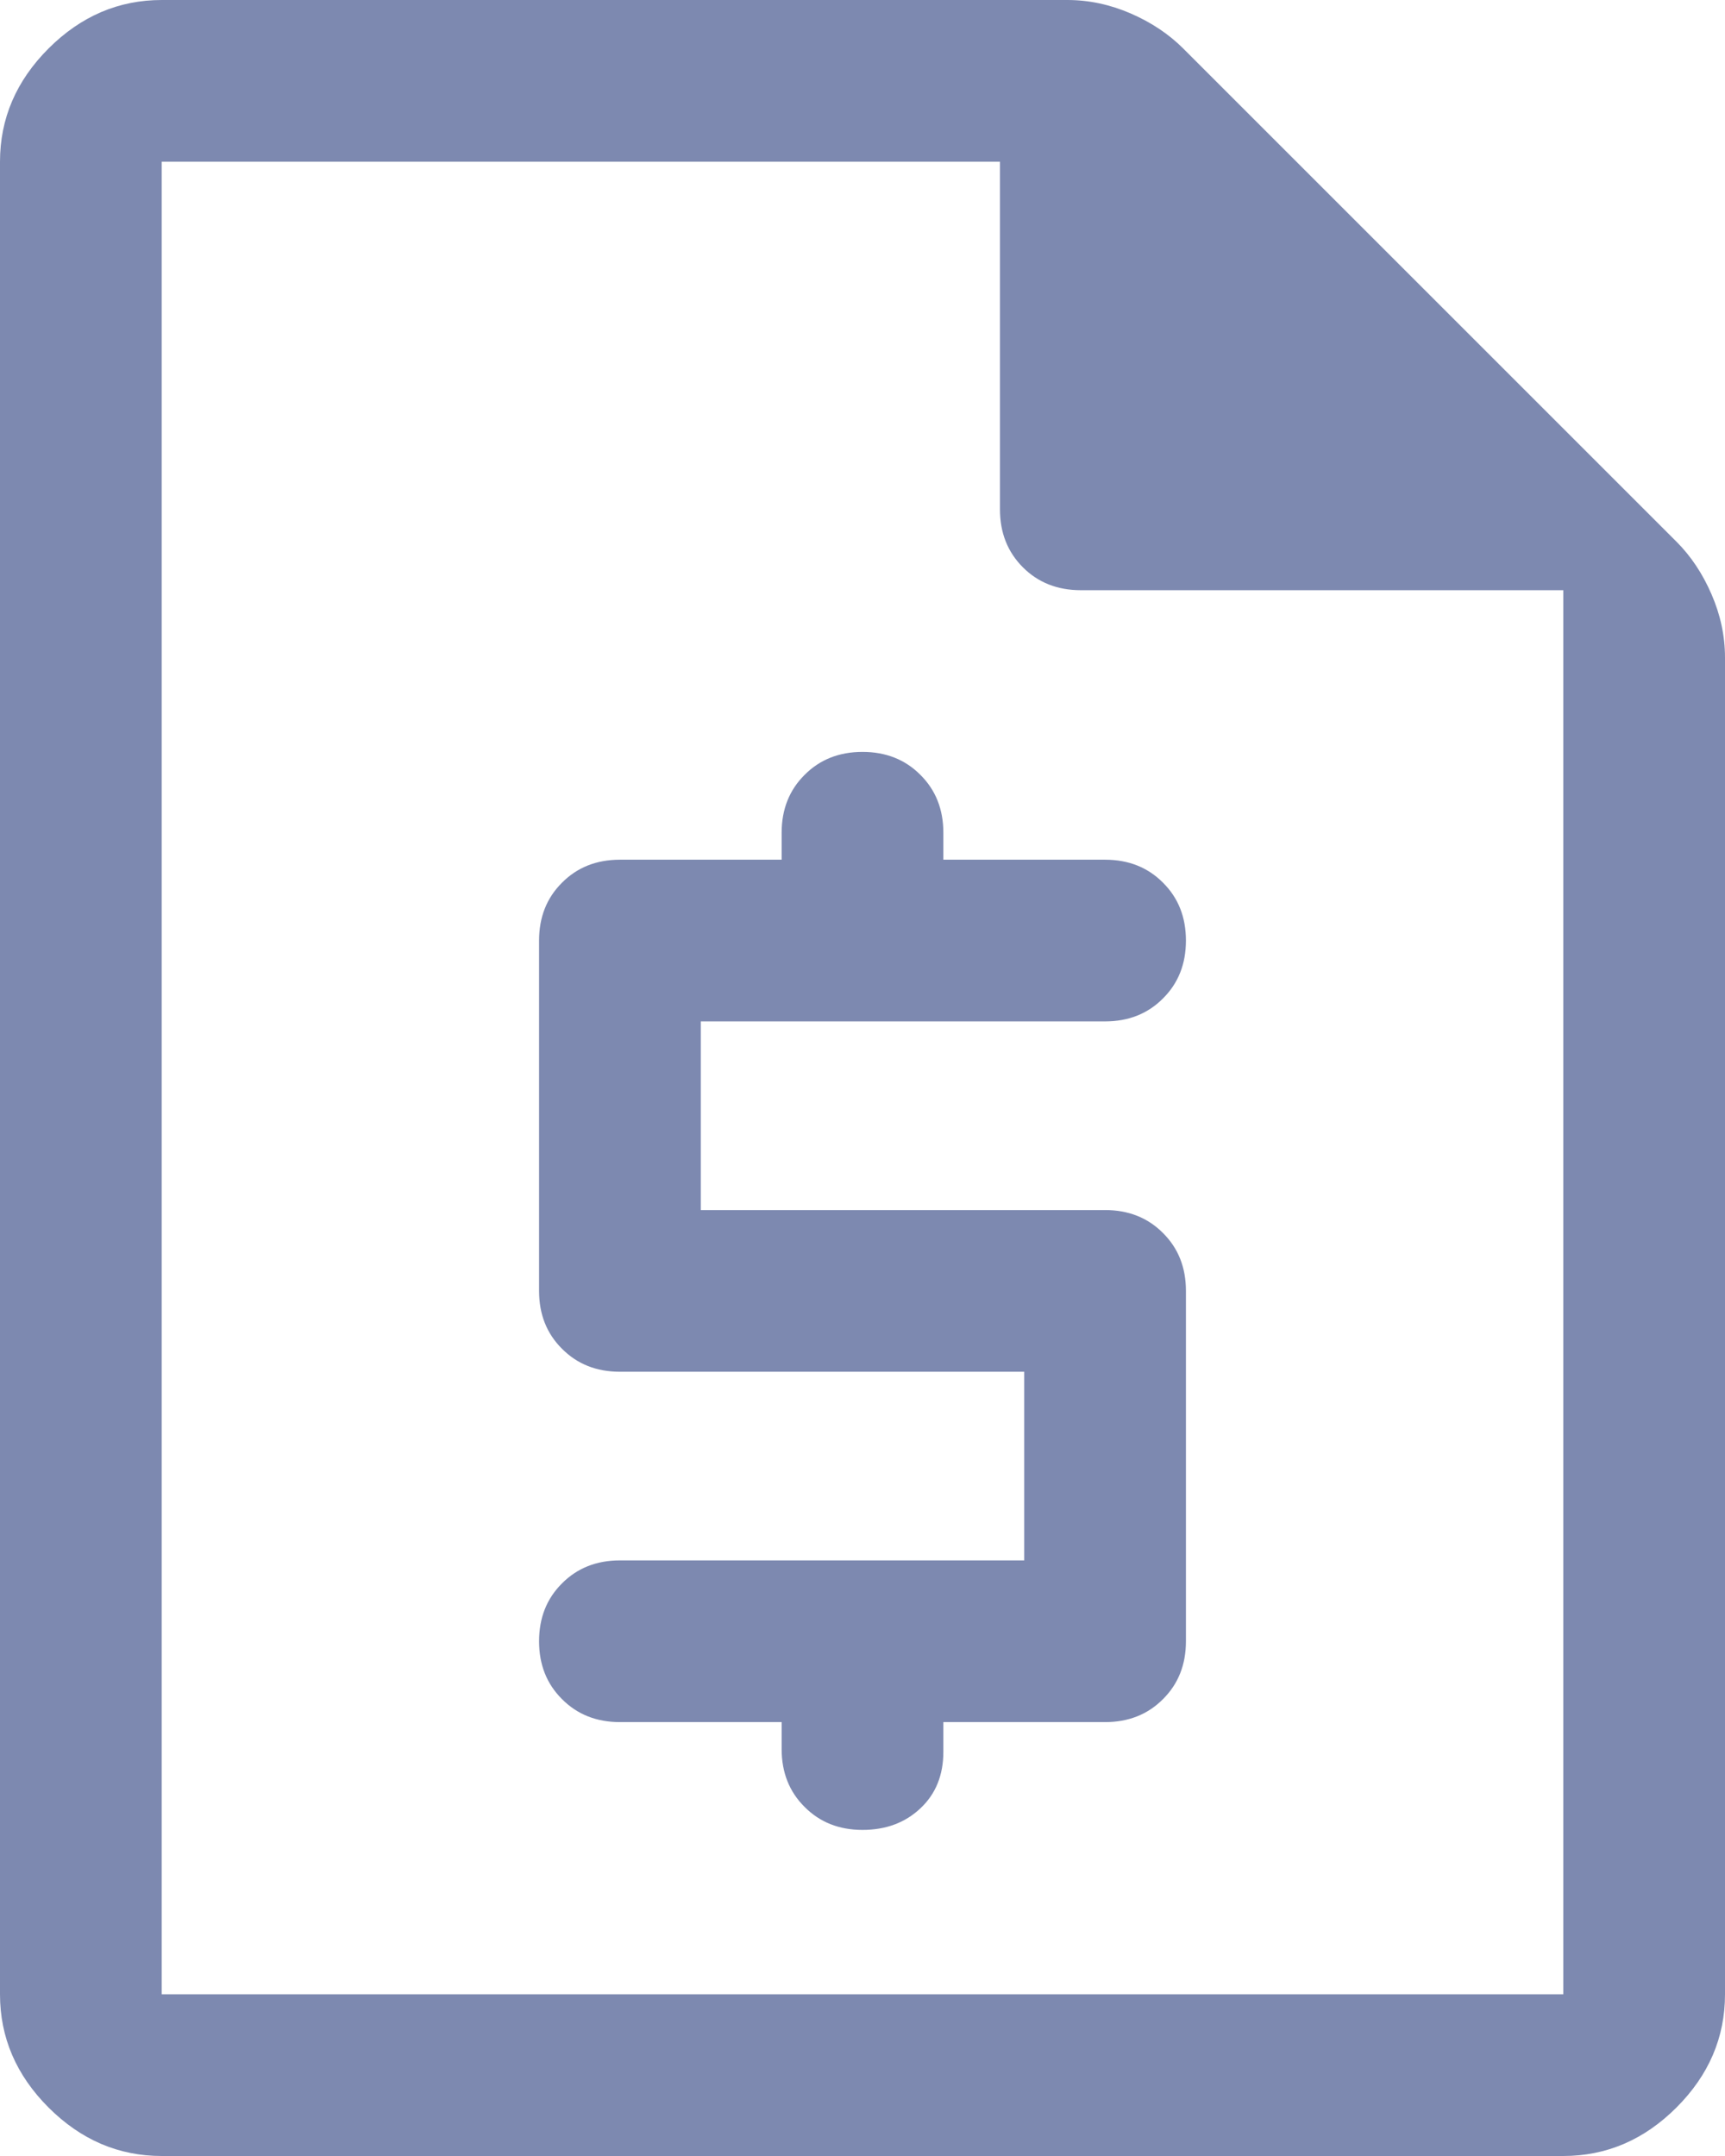 <?xml version="1.0" encoding="utf-8"?>
<svg xmlns="http://www.w3.org/2000/svg" fill="none" height="100%" overflow="visible" preserveAspectRatio="none" style="display: block;" viewBox="0 0 16 20" width="100%">
<path d="M1.5 20C1.1 20 0.75 19.85 0.45 19.55C0.15 19.25 0 18.9 0 18.5V1.5C0 1.1 0.15 0.75 0.45 0.45C0.75 0.15 1.1 0 1.5 0H9.9C10.1 0 10.296 0.042 10.488 0.125C10.679 0.208 10.842 0.317 10.975 0.45L15.55 5.025C15.683 5.158 15.792 5.321 15.875 5.513C15.958 5.704 16 5.9 16 6.1V18.5C16 18.9 15.85 19.25 15.55 19.55C15.25 19.85 14.9 20 14.5 20H1.5ZM1.5 5.475V1.5V18.5V5.475ZM5.75 15.975C5.533 15.975 5.354 15.904 5.213 15.762C5.071 15.621 5 15.442 5 15.225C5 15.008 5.071 14.829 5.213 14.688C5.354 14.546 5.533 14.475 5.75 14.475H9.5V12.725H5.75C5.533 12.725 5.354 12.654 5.213 12.512C5.071 12.371 5 12.192 5 11.975V8.725C5 8.508 5.071 8.329 5.213 8.188C5.354 8.046 5.533 7.975 5.75 7.975H7.25V7.725C7.25 7.508 7.321 7.329 7.463 7.188C7.604 7.046 7.783 6.975 8 6.975C8.217 6.975 8.396 7.046 8.537 7.188C8.679 7.329 8.75 7.508 8.75 7.725V7.975H10.25C10.467 7.975 10.646 8.046 10.787 8.188C10.929 8.329 11 8.508 11 8.725C11 8.942 10.929 9.121 10.787 9.262C10.646 9.404 10.467 9.475 10.25 9.475H6.5V11.225H10.25C10.467 11.225 10.646 11.296 10.787 11.438C10.929 11.579 11 11.758 11 11.975V15.225C11 15.442 10.929 15.621 10.787 15.762C10.646 15.904 10.467 15.975 10.25 15.975H8.75V16.25C8.75 16.467 8.679 16.642 8.537 16.775C8.396 16.908 8.217 16.975 8 16.975C7.783 16.975 7.604 16.904 7.463 16.762C7.321 16.621 7.25 16.442 7.25 16.225V15.975H5.75ZM14.5 5.475H10.025C9.808 5.475 9.629 5.404 9.488 5.263C9.346 5.121 9.275 4.942 9.275 4.725V1.5H1.5V18.5H14.5V5.475Z" fill="#7D89B0" id="Vector"/>
</svg>